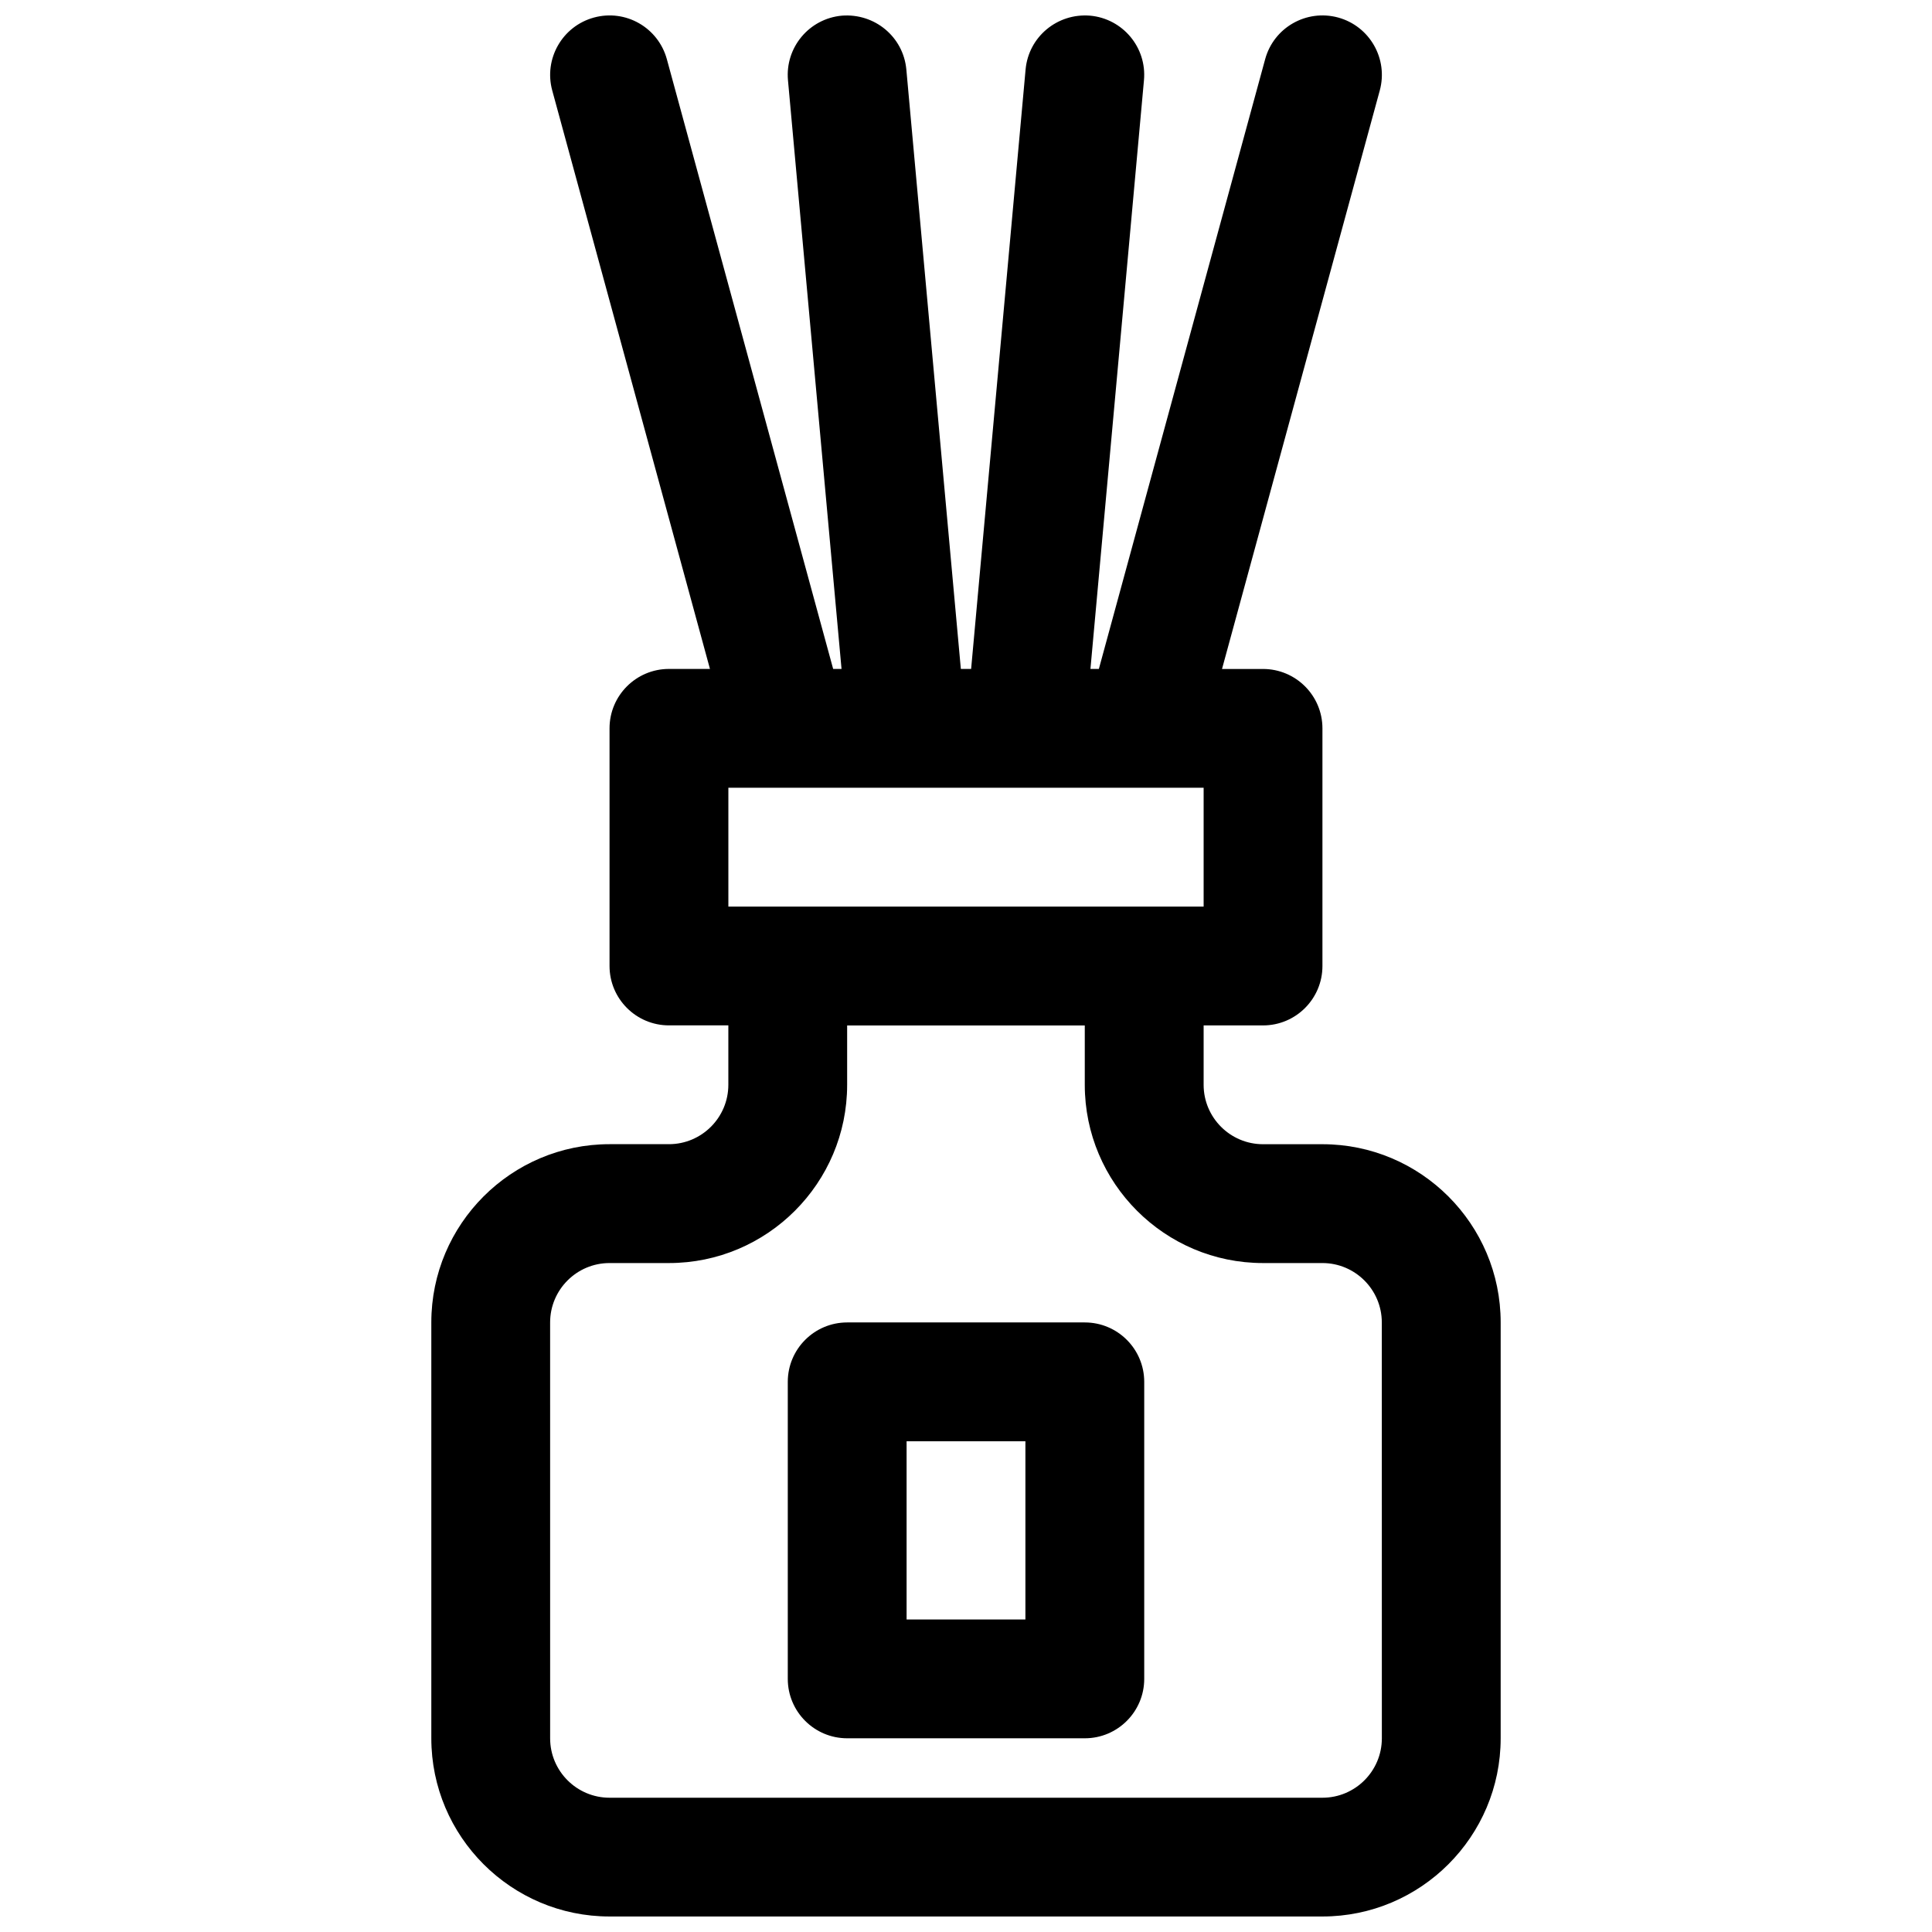 <?xml version="1.0" encoding="UTF-8"?>
<!-- Uploaded to: SVG Repo, www.svgrepo.com, Generator: SVG Repo Mixer Tools -->
<svg width="800px" height="800px" version="1.1" viewBox="144 144 512 512" xmlns="http://www.w3.org/2000/svg">
 <defs>
  <clipPath id="a">
   <path d="m258 148.09h284v503.81h-284z"/>
  </clipPath>
 </defs>
 <g clip-path="url(#a)">
  <path d="m494.46 447.23h-15.742c-8.684 0-15.742-7.062-15.742-15.742v-15.742h15.742c8.691 0 15.742-7.055 15.742-15.742v-62.977c0-8.691-7.055-15.742-15.742-15.742h-10.871l41.809-153.31c2.281-8.383-2.66-17.043-11.043-19.332-8.422-2.273-17.043 2.66-19.332 11.043l-44.07 161.59h-2.231l14.184-156.02c0.789-8.66-5.598-16.312-14.266-17.105-8.691-0.715-16.312 5.598-17.105 14.266l-14.434 158.86h-2.723l-14.445-158.86c-0.797-8.668-8.406-14.957-17.105-14.266-8.668 0.797-15.043 8.445-14.266 17.105l14.195 156.02h-2.219l-44.07-161.58c-2.289-8.383-10.91-13.344-19.332-11.043-8.383 2.289-13.328 10.949-11.043 19.332l41.797 153.29h-10.871c-8.691 0-15.742 7.055-15.742 15.742v62.977c0 8.691 7.055 15.742 15.742 15.742h15.742v15.742c0 8.684-7.062 15.742-15.742 15.742h-15.742c-26.047 0-47.23 21.184-47.23 47.23v110.21c0 26.047 21.184 47.23 47.23 47.23h188.93c26.047 0 47.23-21.184 47.23-47.23v-110.2c0-26.047-21.184-47.23-47.234-47.23zm-31.484-62.977h-125.95v-31.488h125.95zm47.23 220.42c0 8.684-7.062 15.742-15.742 15.742h-188.93c-8.684 0-15.742-7.062-15.742-15.742l-0.004-110.21c0-8.684 7.062-15.742 15.742-15.742h15.742c26.047 0 47.23-21.184 47.23-47.23v-15.742h62.977v15.742c0 26.047 21.184 47.23 47.23 47.23h15.742c8.684 0 15.742 7.062 15.742 15.742z"/>
 </g>
 <path d="m431.49 494.46h-62.977c-8.691 0-15.742 7.055-15.742 15.742v78.719c0 8.691 7.055 15.742 15.742 15.742h62.977c8.691 0 15.742-7.055 15.742-15.742v-78.715c0-8.691-7.055-15.746-15.742-15.746zm-15.746 78.723h-31.488v-47.23h31.488z"/>
</svg>